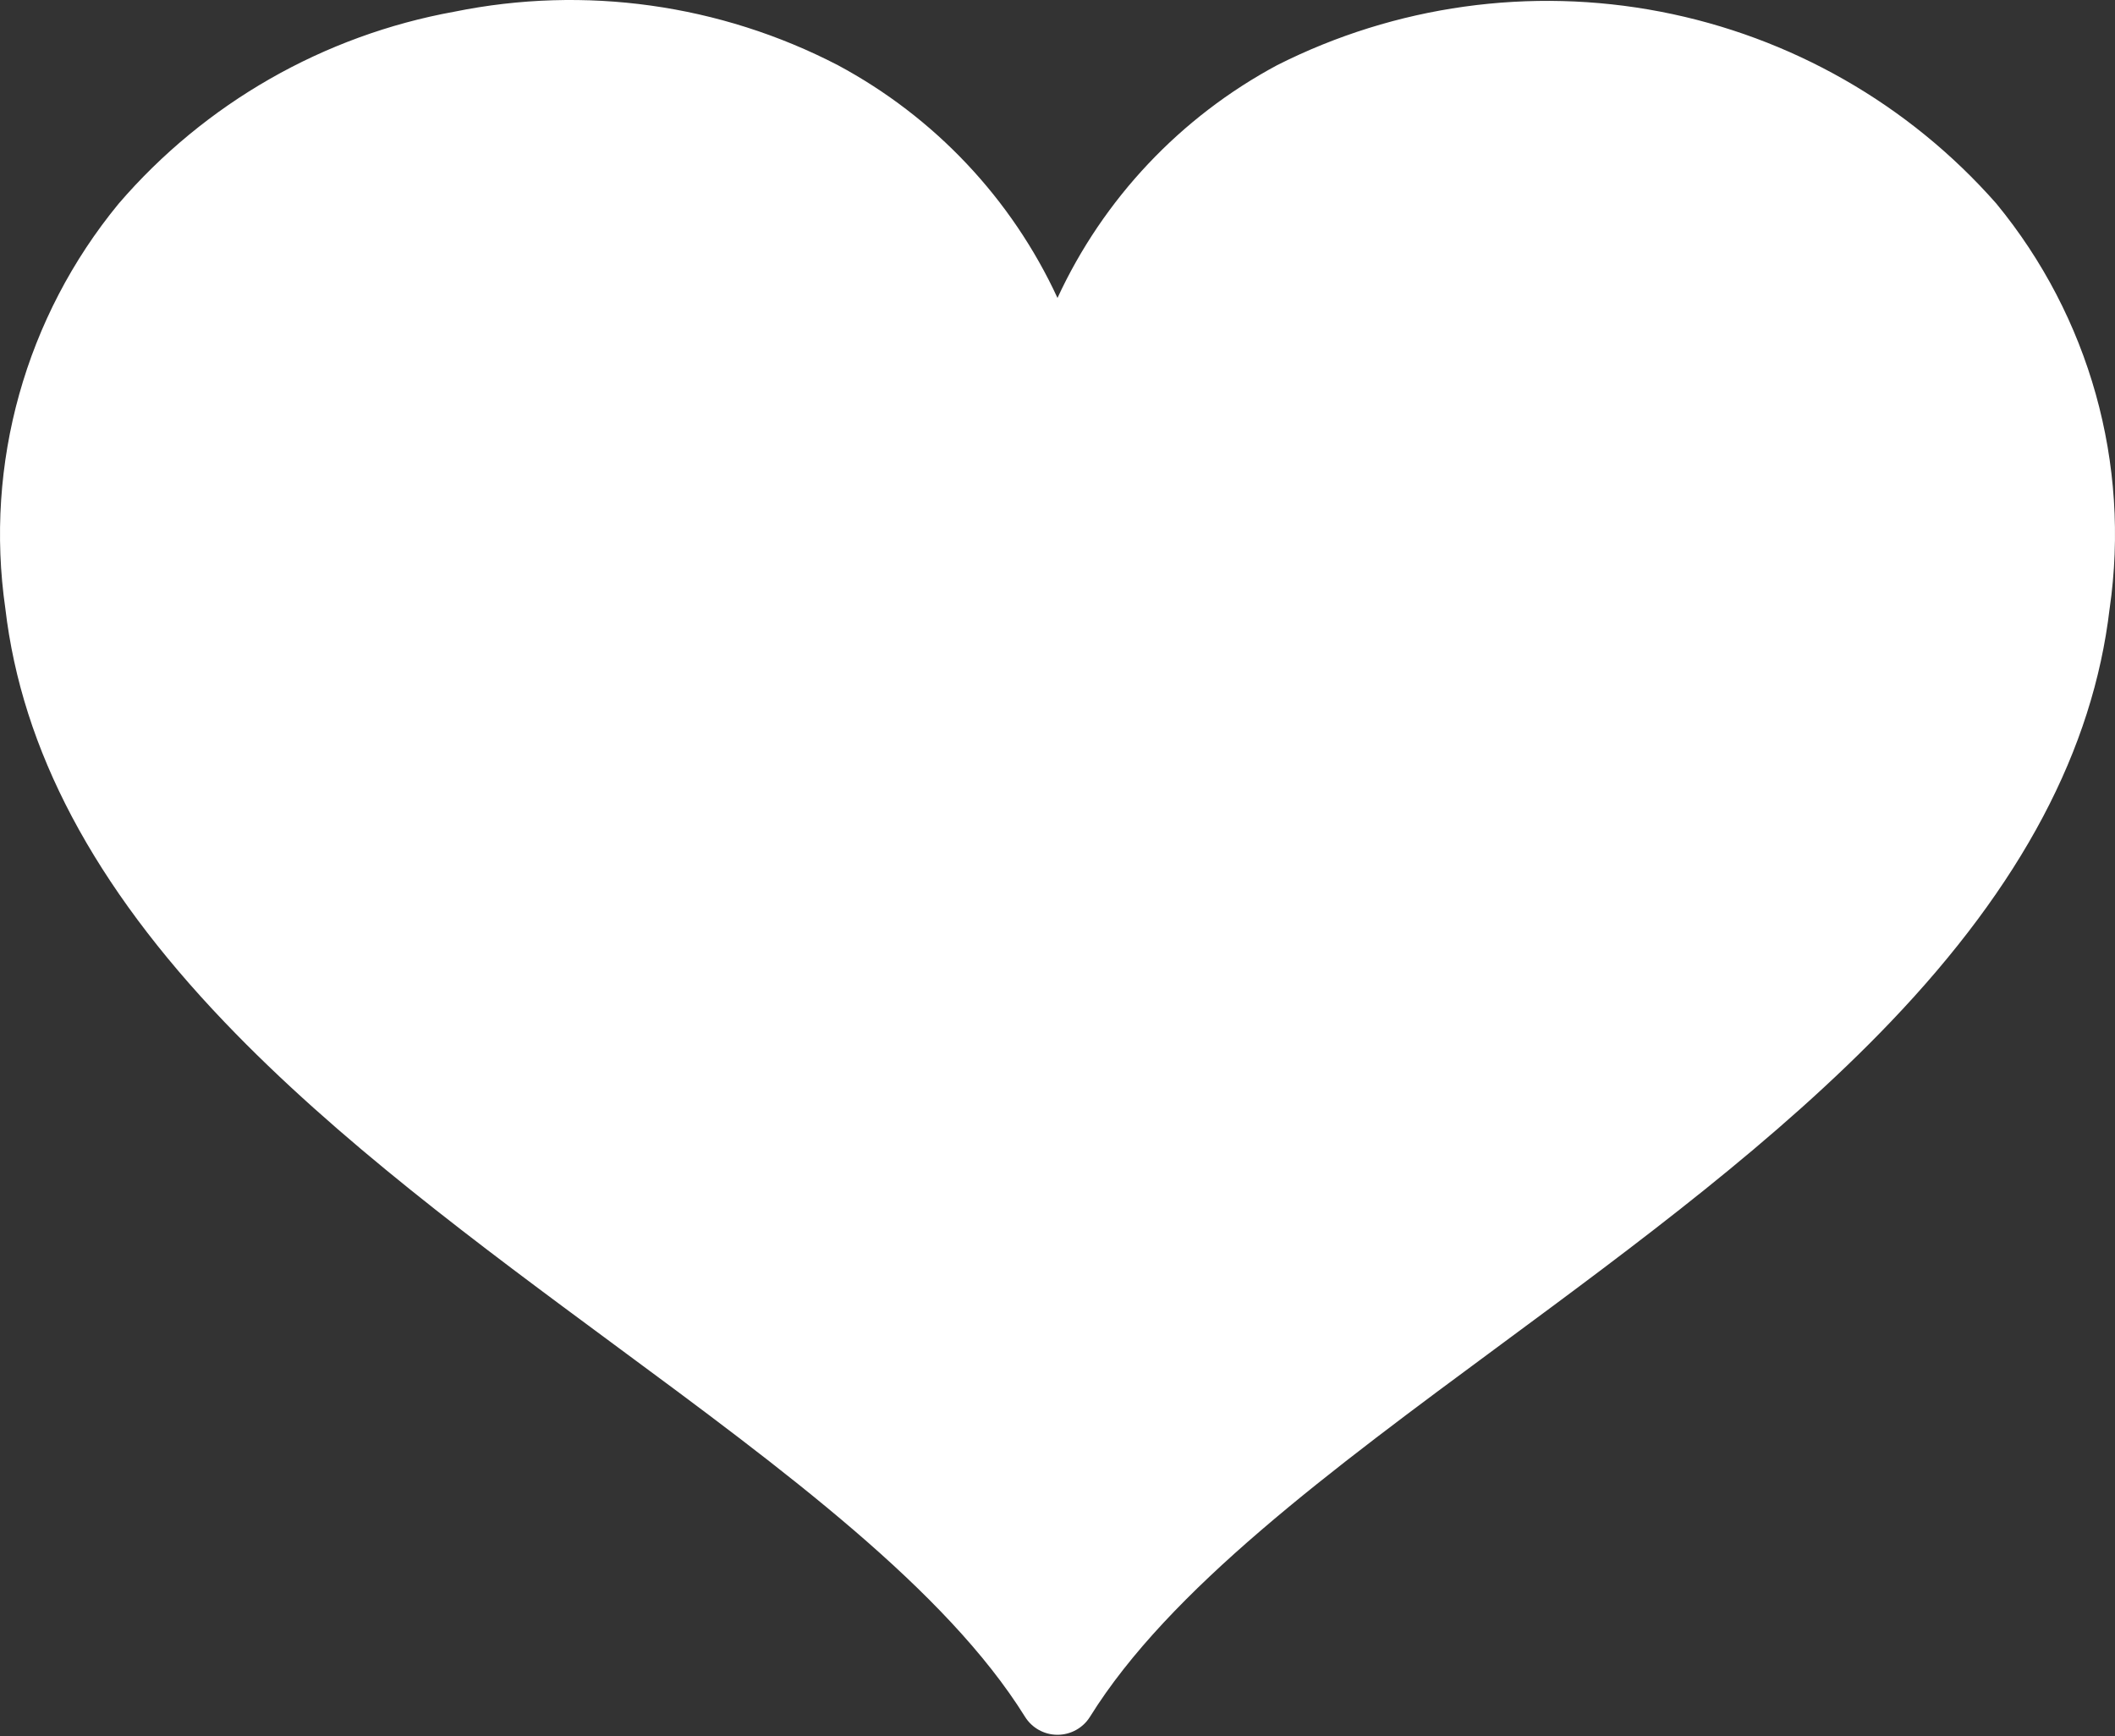 <?xml version="1.0" encoding="UTF-8"?> <svg xmlns="http://www.w3.org/2000/svg" width="240" height="197" viewBox="0 0 240 197" fill="none"><rect x="0" y="0" width="240" height="197" fill="#333333" stroke="none"/> <path d="M239.391 69.051C237.507 85.097 229.368 100.452 214.509 115.995C201.726 129.368 185.742 141.169 170.299 152.58C150.946 166.878 132.658 180.381 123.684 194.815H123.683C122.892 196.083 121.499 196.854 119.999 196.854C118.499 196.854 117.107 196.083 116.316 194.815C107.333 180.381 89.061 166.878 69.696 152.58C54.253 141.169 38.269 129.368 25.491 115.993C10.629 100.453 2.49 85.106 0.606 69.053C-1.767 52.622 2.898 35.953 13.465 23.11C23.274 11.705 36.729 4.011 51.569 1.325C66.343 -1.681 81.705 0.463 95.078 7.397C106.044 13.277 114.792 22.547 119.999 33.81C125.207 22.547 133.954 13.277 144.921 7.397C158.343 0.618 173.651 -1.519 188.429 1.325C203.207 4.169 216.614 11.829 226.533 23.1C237.104 35.943 241.77 52.617 239.393 69.052L239.391 69.051Z" fill="white"></path> </svg> 
